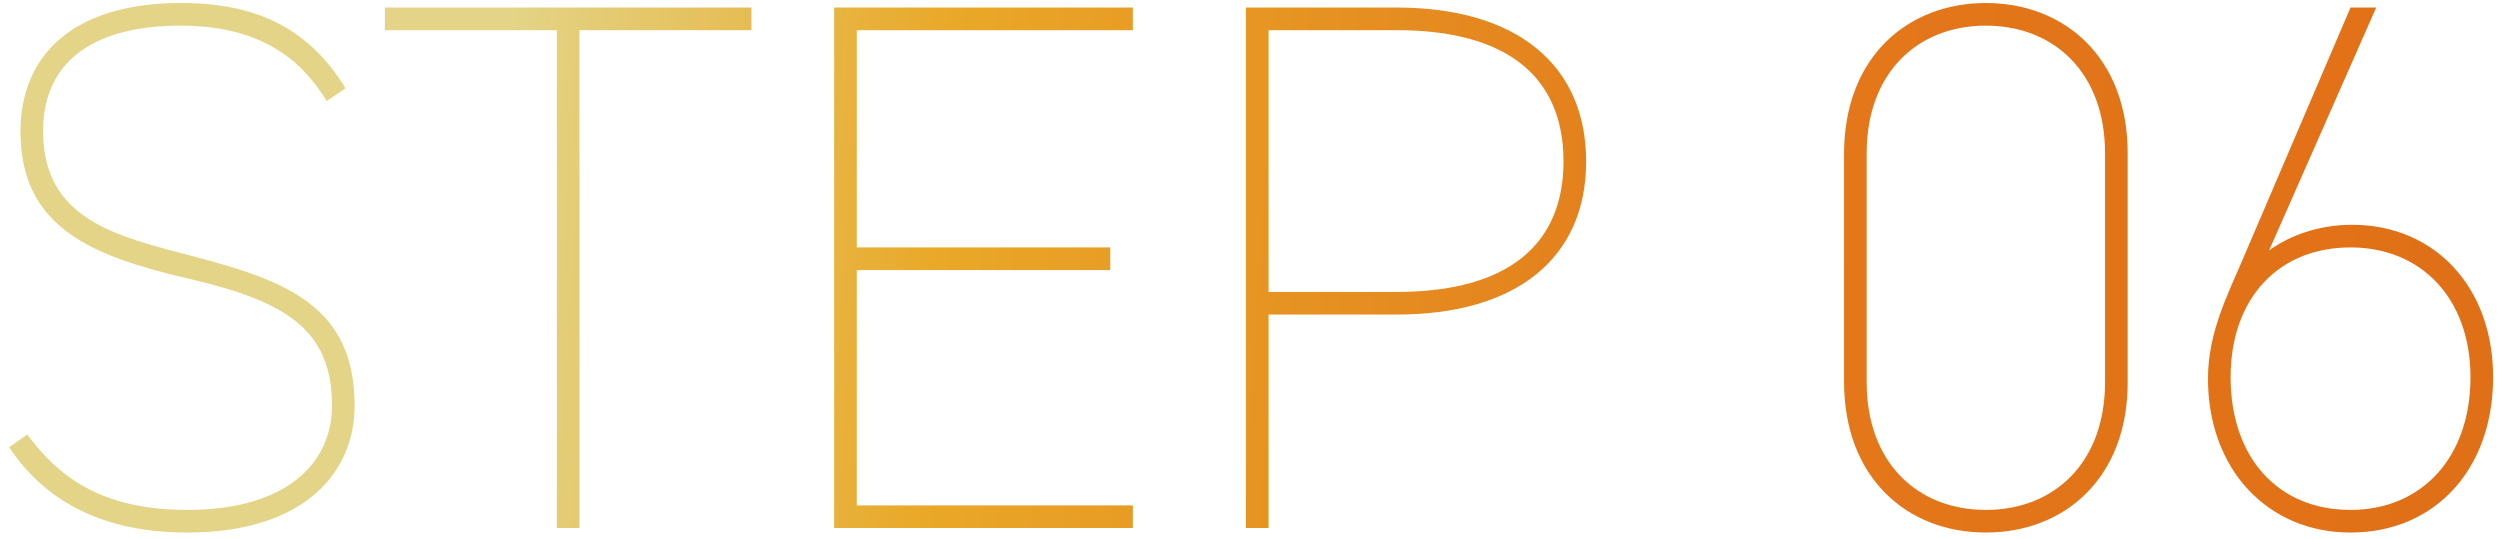<svg width="232" height="50" viewBox="0 0 232 50" fill="none" xmlns="http://www.w3.org/2000/svg"><path d="M32.07 8.19l-1.75 1.19c-2.45-4.06-6.37-7-13.58-7C9.11 2.38 4 5.39 4 12.18c0 8.19 6.79 9.73 13.72 11.55 8.89 2.31 15.19 4.69 15.19 13.93 0 6.02-4.48 11.76-15.54 11.76-7.49 0-13.02-2.66-16.52-7.91l1.68-1.19c2.8 3.78 6.72 7 14.84 7 9.31 0 13.44-4.41 13.44-9.66 0-7.14-4.34-9.73-13.44-11.83C8.41 23.73 1.9 21.07 1.9 12.18 1.9 5.6 6.24.28 16.81.28c7.35 0 11.97 2.59 15.26 7.91zM35.716.7h34.02v2.1h-15.96V49h-2.1V2.8h-15.96V.7zM77.41.7h27.72v2.1H79.51v20.16h23.52v2.1H79.51V46.9h25.62V49H77.41V.7zm52.213 28.49h-11.9V49h-2.1V.7h14c11.13 0 17.57 5.32 17.57 14.28 0 8.89-6.37 14.21-17.57 14.21zm-11.9-2.1h11.9c10.43 0 15.47-4.48 15.47-12.11 0-7.7-5.04-12.18-15.47-12.18h-11.9v24.29zm79.725 8.4c0 8.89-5.88 13.93-13.16 13.93s-13.16-5.04-13.16-14V14.28c0-8.96 5.88-14 13.16-14s13.16 5.04 13.16 13.93v21.28zm-24.22-21.28v21.28c0 7.42 4.69 11.83 11.06 11.83s11.06-4.41 11.06-11.83V14.21c0-7.42-4.69-11.83-11.06-11.83s-11.06 4.41-11.06 11.83zm45.043 6.65c7.7 0 13.09 5.81 13.09 14.14 0 8.54-5.39 14.42-13.23 14.42-7.7 0-13.23-5.88-13.23-14.28 0-4.2 1.75-7.63 3.22-11.06L218.131.7h2.38l-9.94 22.54c2.03-1.47 4.76-2.38 7.7-2.38zM207.001 35c0 7.49 4.41 12.32 11.13 12.32 6.58 0 11.13-4.83 11.13-12.32 0-7.28-4.55-12.04-11.13-12.04-6.72 0-11.13 4.76-11.13 12.04z" fill="url(#paint0_linear_421_12676)"/><defs><linearGradient id="paint0_linear_421_12676" x1="46.537" y1="17.4" x2="277.915" y2="31.802" gradientUnits="userSpaceOnUse"><stop stop-color="#E3D487"/><stop offset=".177" stop-color="#E9A828"/><stop offset=".485" stop-color="#E3791B"/><stop offset=".73" stop-color="#E27117"/><stop offset="1" stop-color="#D66D1B"/></linearGradient></defs></svg>